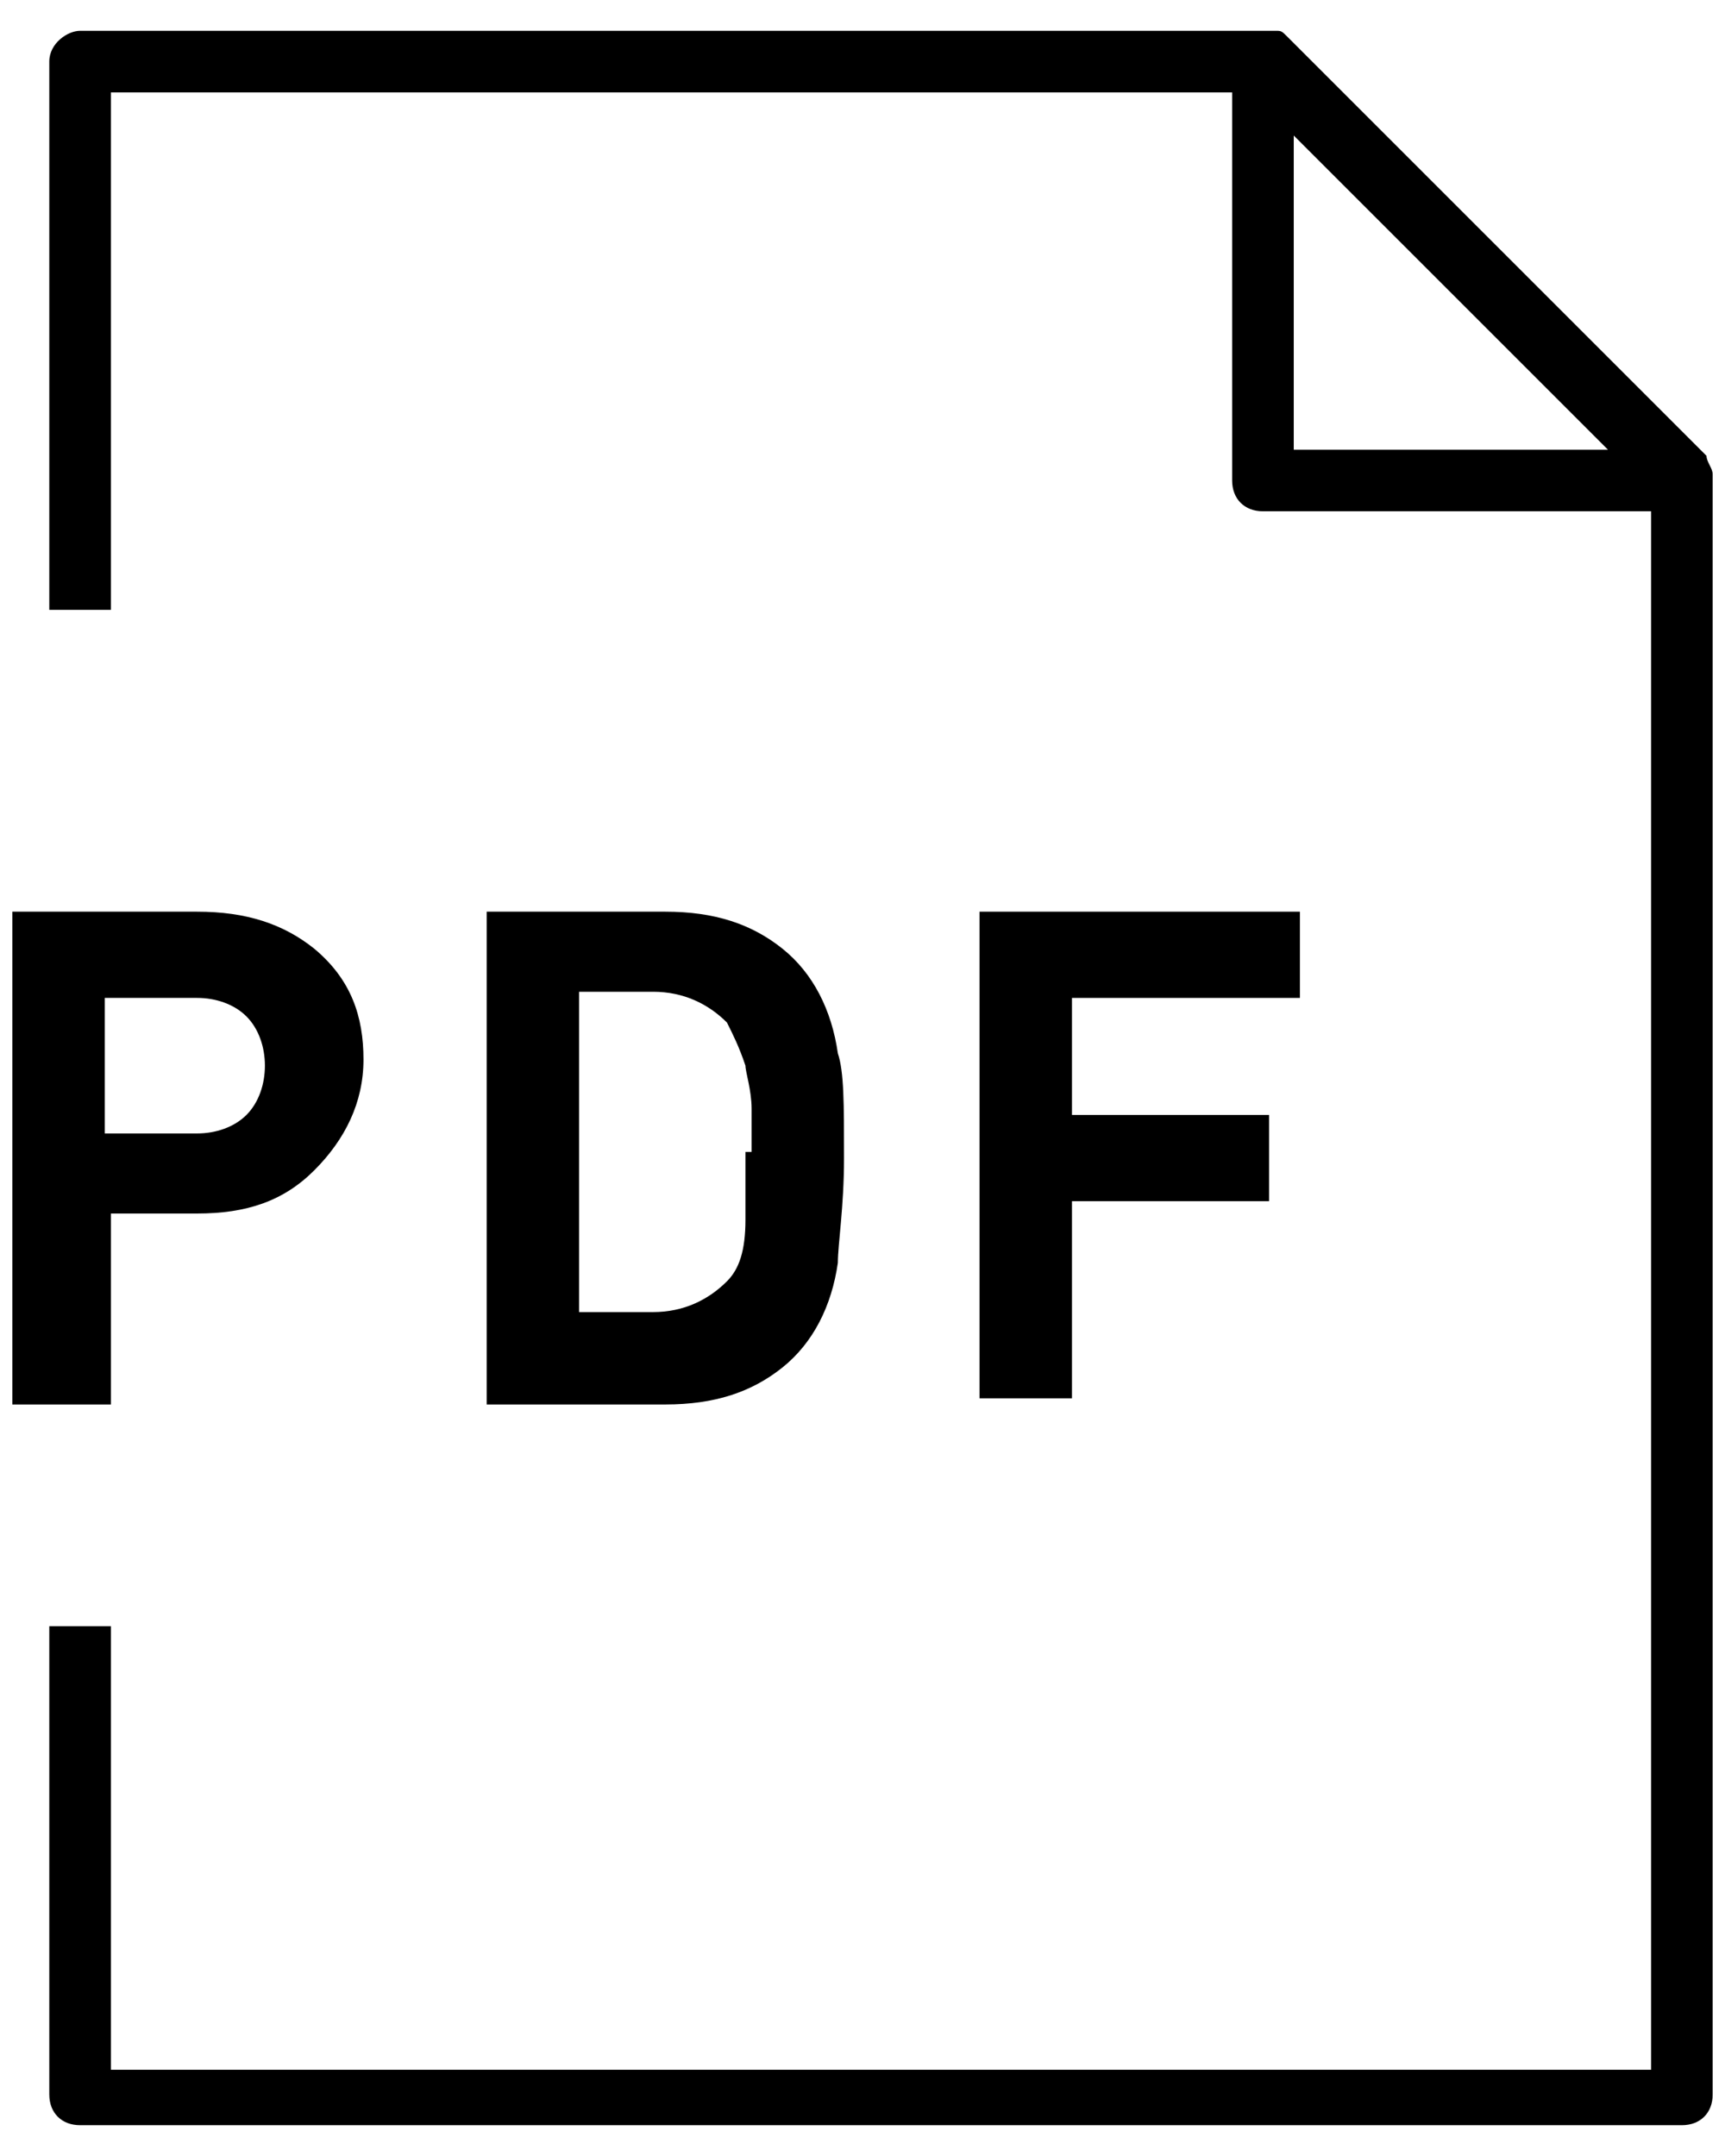 <?xml version="1.0" encoding="utf-8"?>
<!-- Generator: Adobe Illustrator 24.2.1, SVG Export Plug-In . SVG Version: 6.00 Build 0)  -->
<svg version="1.1" id="レイヤー_1" xmlns="http://www.w3.org/2000/svg" xmlns:xlink="http://www.w3.org/1999/xlink" x="0px"
	 y="0px" viewBox="0 0 28 35" style="enable-background:new 0 0 28 35;" xml:space="preserve">
<g>
	<path d="M27.8,7.7C27.8,7.7,27.8,7.7,27.8,7.7c0-0.1-0.1-0.2-0.1-0.3c0,0,0,0,0,0l-6.8-6.8c0,0,0,0,0,0c-0.1-0.1-0.1-0.1-0.2-0.1
		c0,0,0,0-0.1,0c0,0,0,0-0.1,0H1.3C1.1,0.5,0.8,0.7,0.8,1v8.9h1V1.5H20v6.3c0,0.3,0.2,0.5,0.5,0.5h6.3v25.3h-25v-7.2h-1V34
		c0,0.3,0.2,0.5,0.5,0.5h26c0.3,0,0.5-0.2,0.5-0.5L27.8,7.7C27.8,7.8,27.8,7.7,27.8,7.7z M21,7.3V2.2l5.1,5.1H21z"/>
	<path d="M1.7,19.7h1.5c0.8,0,1.4-0.2,1.9-0.7c0.5-0.5,0.8-1.1,0.8-1.8c0-0.7-0.2-1.3-0.8-1.8C4.6,15,4,14.8,3.2,14.8H0.2v8h1.6
		V19.7z M1.7,16.2h1.5c0.3,0,0.6,0.1,0.8,0.3s0.3,0.5,0.3,0.8S4.2,17.9,4,18.1c-0.2,0.2-0.5,0.3-0.8,0.3H1.7V16.2z"/>
	<path d="M13.6,20.5c0-0.3,0.1-0.9,0.1-1.7c0-0.9,0-1.4-0.1-1.7c-0.1-0.7-0.4-1.3-0.9-1.7c-0.5-0.4-1.1-0.6-1.9-0.6H7.9v8h2.9
		c0.8,0,1.4-0.2,1.9-0.6S13.5,21.2,13.6,20.5z M12.1,18.7c0,0.6,0,0.9,0,1.1c0,0.5-0.1,0.8-0.3,1c-0.3,0.3-0.7,0.5-1.2,0.5H9.4v-5.2
		h1.2c0.5,0,0.9,0.2,1.2,0.5c0.1,0.2,0.2,0.4,0.3,0.7c0,0.1,0.1,0.4,0.1,0.7V18.7z"/>
	<polygon points="21.1,16.2 21.1,14.8 15.9,14.8 15.9,22.7 17.4,22.7 17.4,19.5 20.6,19.5 20.6,18.1 17.4,18.1 17.4,16.2 	"/>
</g>
</svg>
